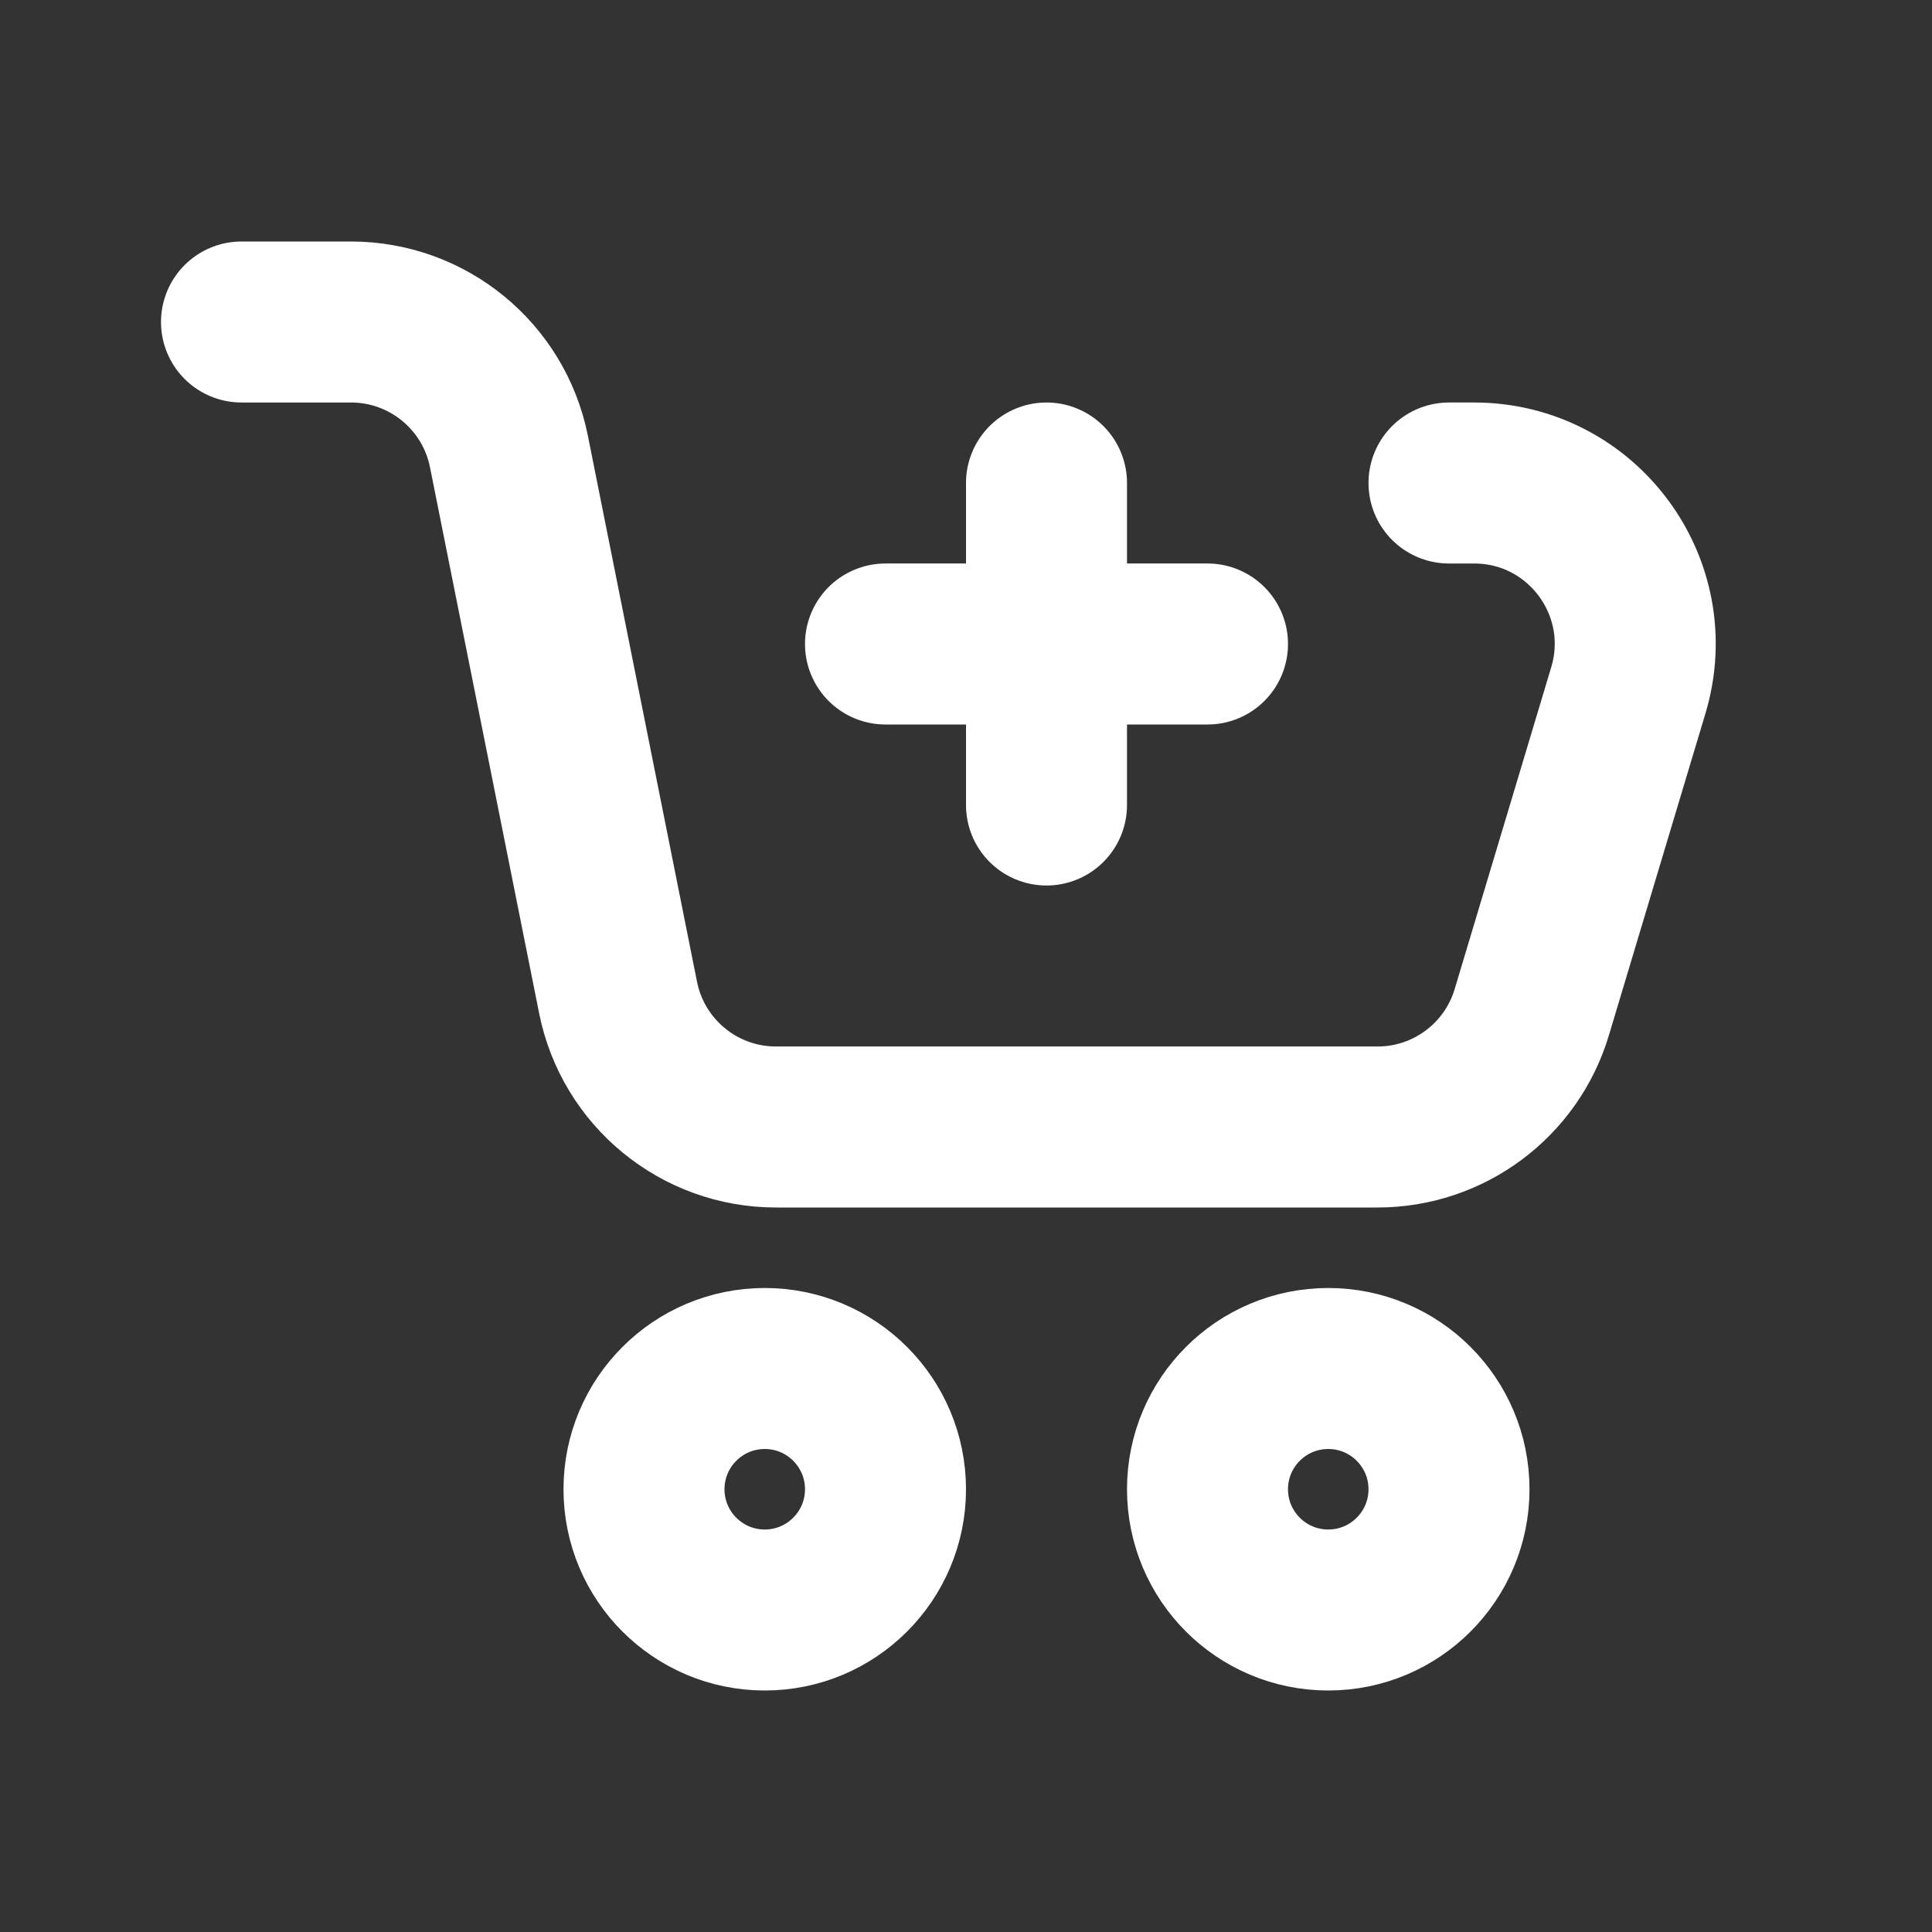 <svg width="24" height="24" viewBox="0 0 24 24" fill="none" xmlns="http://www.w3.org/2000/svg">
<rect x="0" y="0" width="24" height="24" fill="#333333" stroke="none"/>
<path d="M3 4H4.36C5.314 4 6.135 4.673 6.322 5.608L7.678 12.392C7.865 13.327 8.686 14 9.64 14H17.112C17.995 14 18.774 13.421 19.028 12.575L20.228 8.575C20.613 7.291 19.652 6 18.312 6H18" stroke="white" stroke-width="2" stroke-linecap="round" stroke-linejoin="round"/>
<circle cx="16.5" cy="18.5" r="1.5" stroke="white" stroke-width="2" stroke-linecap="round" stroke-linejoin="round"/>
<circle cx="9.5" cy="18.5" r="1.5" stroke="white" stroke-width="2" stroke-linecap="round" stroke-linejoin="round"/>
<path d="M13 6V10" stroke="white" stroke-width="2" stroke-linecap="round" stroke-linejoin="round"/>
<path d="M15 8L11 8" stroke="white" stroke-width="2" stroke-linecap="round" stroke-linejoin="round"/>
</svg>